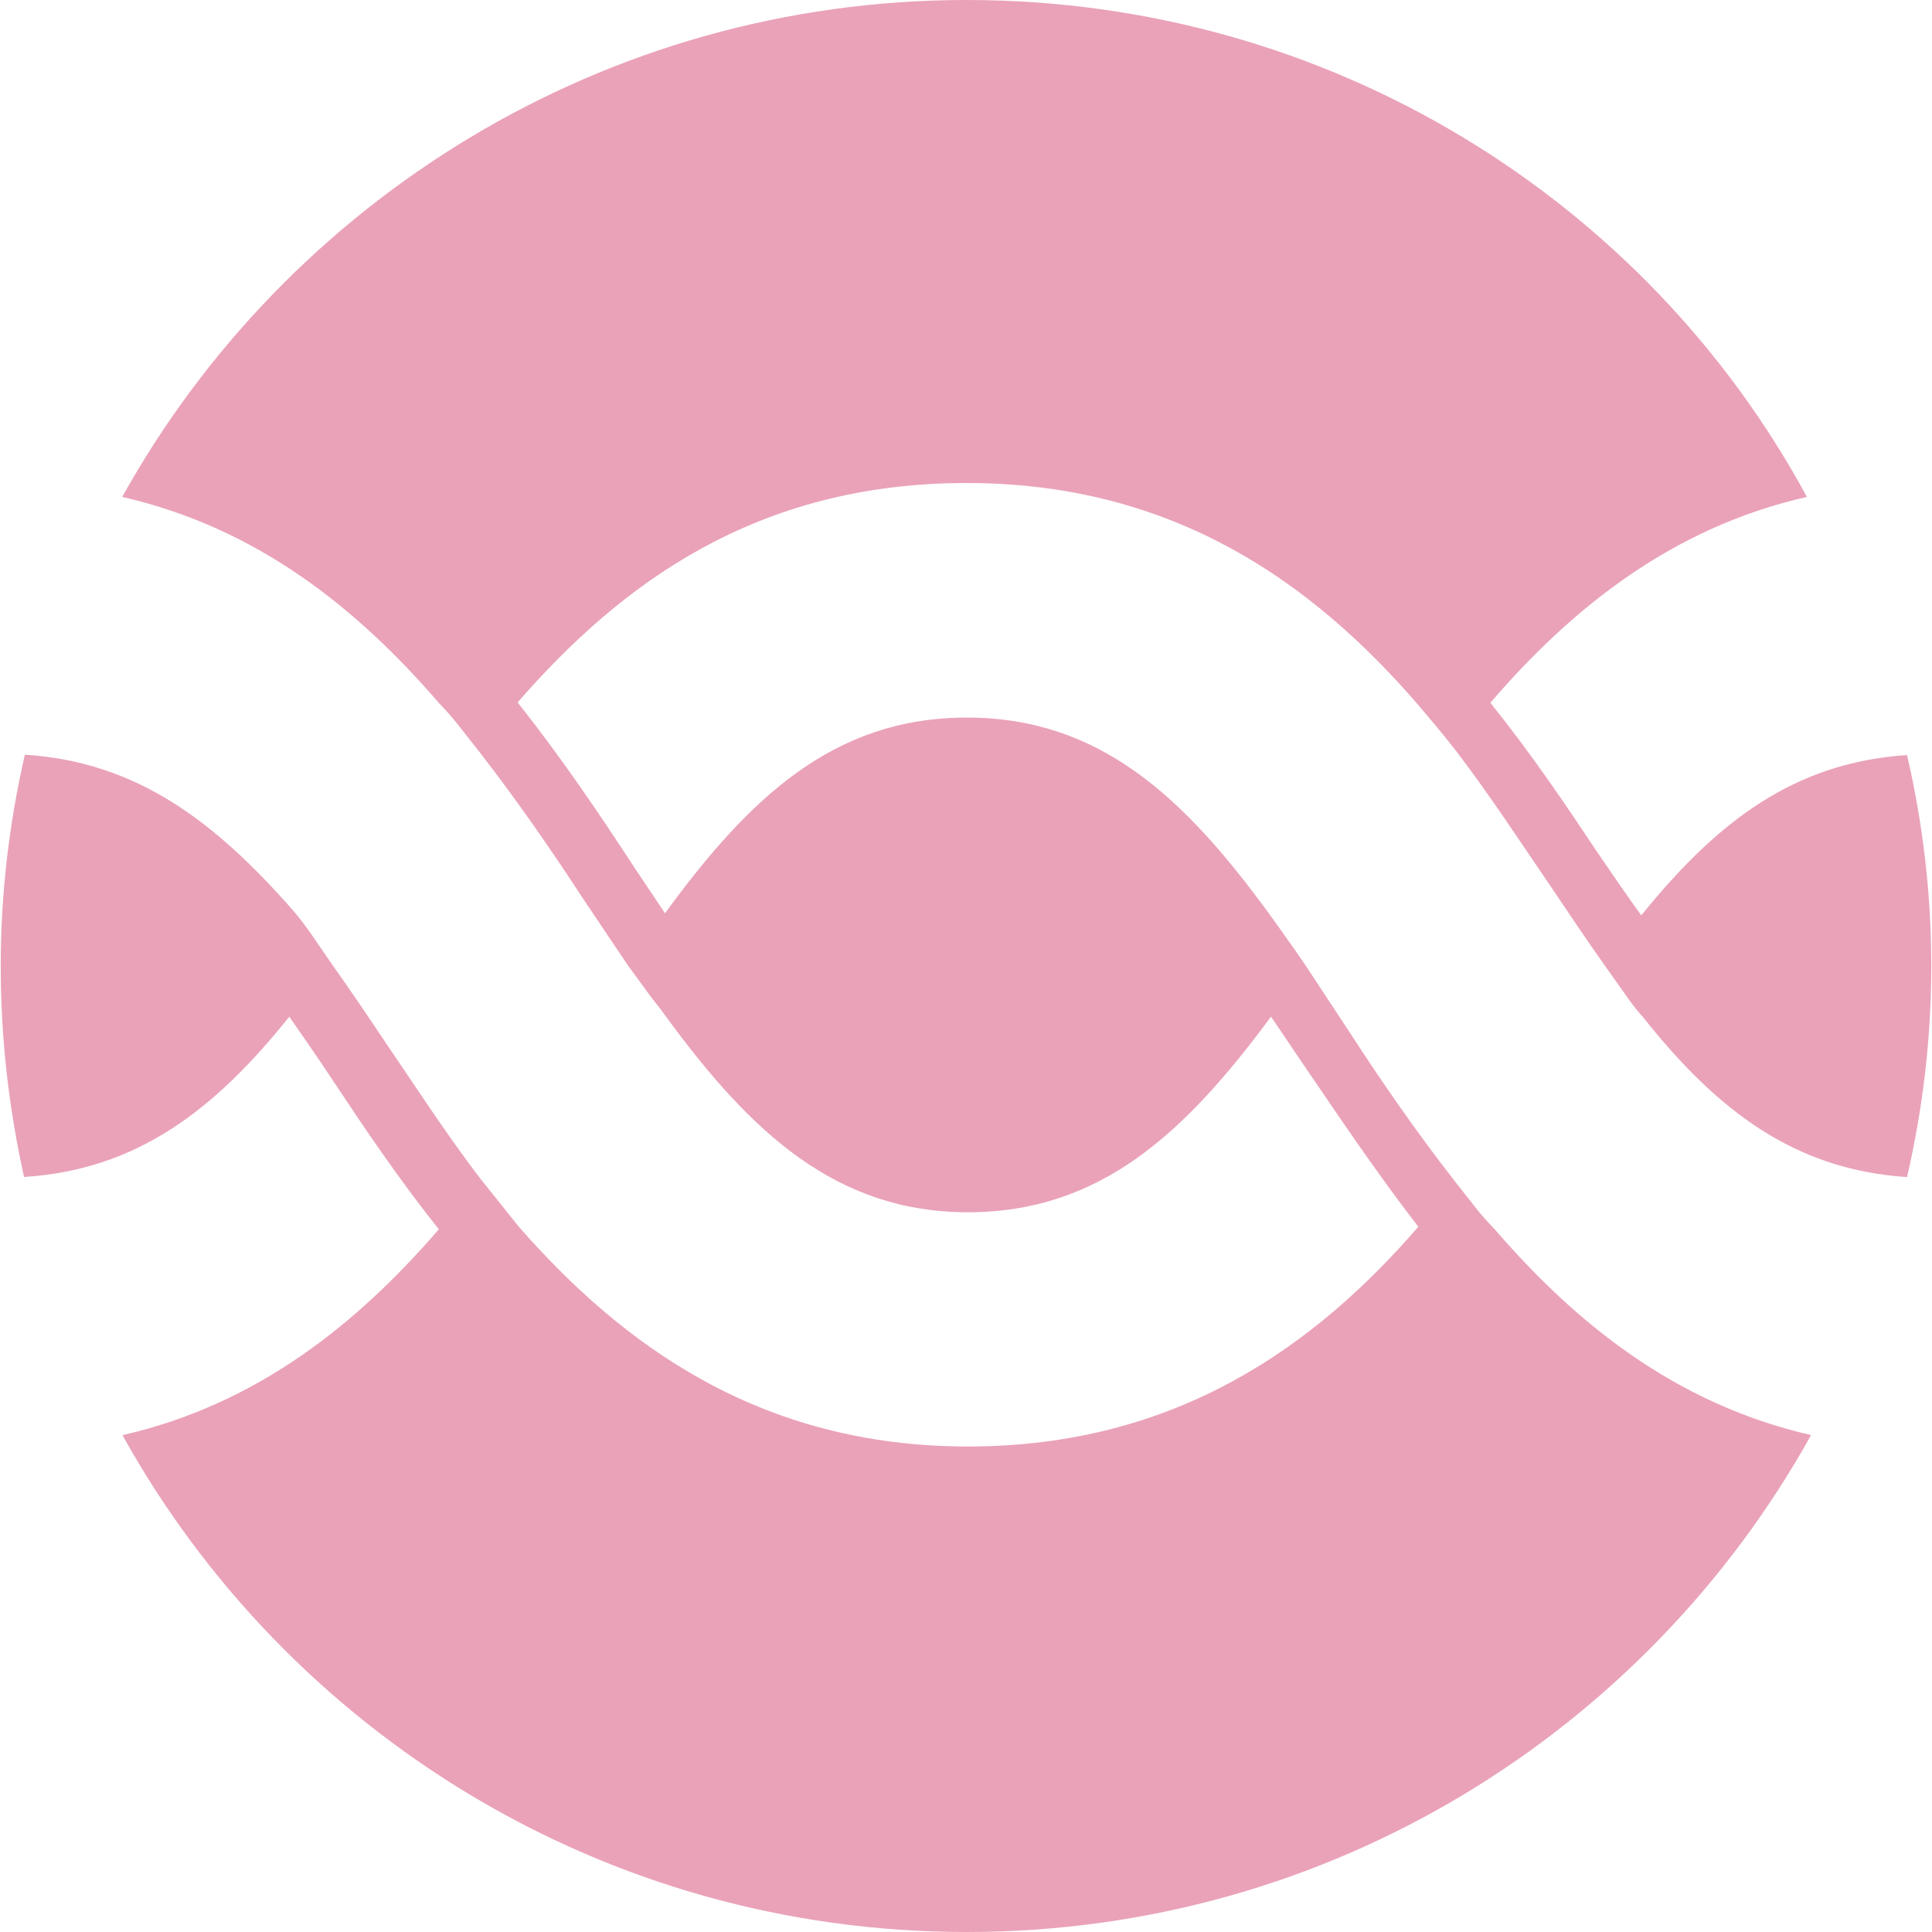 <svg role="img" width="32px" height="32px" viewBox="0 0 24 24" xmlns="http://www.w3.org/2000/svg"><title>Microgenetics</title><path fill="#eaa2b8" d="M12.008 6c2.595 0 4.31 1.263 5.583 2.726l.248.293c.082.101.164.2.242.3.434.569.809 1.146 1.17 1.674.24.356.465.693.689 1.008l.227.32c.074.105.148.211.24.31.928 1.171 1.889 1.9 3.283 1.991.195-.845.301-1.721.301-2.621s-.105-1.776-.301-2.621c-1.395.091-2.355.819-3.301 1.991-.18-.246-.357-.51-.555-.796-.375-.566-.809-1.208-1.32-1.845 1.006-1.169 2.25-2.175 3.932-2.557C20.453 2.49 16.523 0 12.008 0c-4.5 0-8.44 2.49-10.49 6.173 1.681.384 2.923 1.388 3.931 2.556.086.09.168.18.249.285l.237.3c.479.615.914 1.245 1.305 1.845l.555.826.24.329c.074.104.165.21.239.315 1.051 1.439 2.115 2.43 3.75 2.43 1.65 0 2.701-.99 3.765-2.43l.375.555c.451.66.932 1.38 1.455 2.055-1.273 1.471-3 2.73-5.595 2.73-2.594 0-4.304-1.275-5.579-2.73l-.24-.3-.24-.3c-.435-.57-.81-1.154-1.17-1.68-.239-.36-.465-.69-.689-1.006l-.226-.33c-.074-.104-.149-.21-.24-.314C2.664 10.2 1.703 9.465.309 9.375c-.195.849-.3 1.725-.3 2.625s.102 1.776.29 2.621c1.398-.091 2.355-.819 3.295-1.991.172.246.354.51.544.796.375.566.806 1.208 1.313 1.845-1.009 1.169-2.253 2.175-3.93 2.557C3.566 21.51 7.494 24 12.008 24c4.515 0 8.441-2.49 10.49-6.173-1.68-.384-2.922-1.388-3.93-2.556-.086-.09-.17-.18-.25-.285l-.236-.3c-.48-.615-.916-1.245-1.305-1.845L16.223 12c-.074-.111-.154-.225-.23-.33-.078-.111-.154-.219-.232-.325-1.051-1.44-2.1-2.431-3.75-2.431s-2.699.99-3.75 2.431l-.375-.56c-.436-.669-.916-1.38-1.456-2.059C7.703 7.263 9.383 6 12.008 6"/></svg>